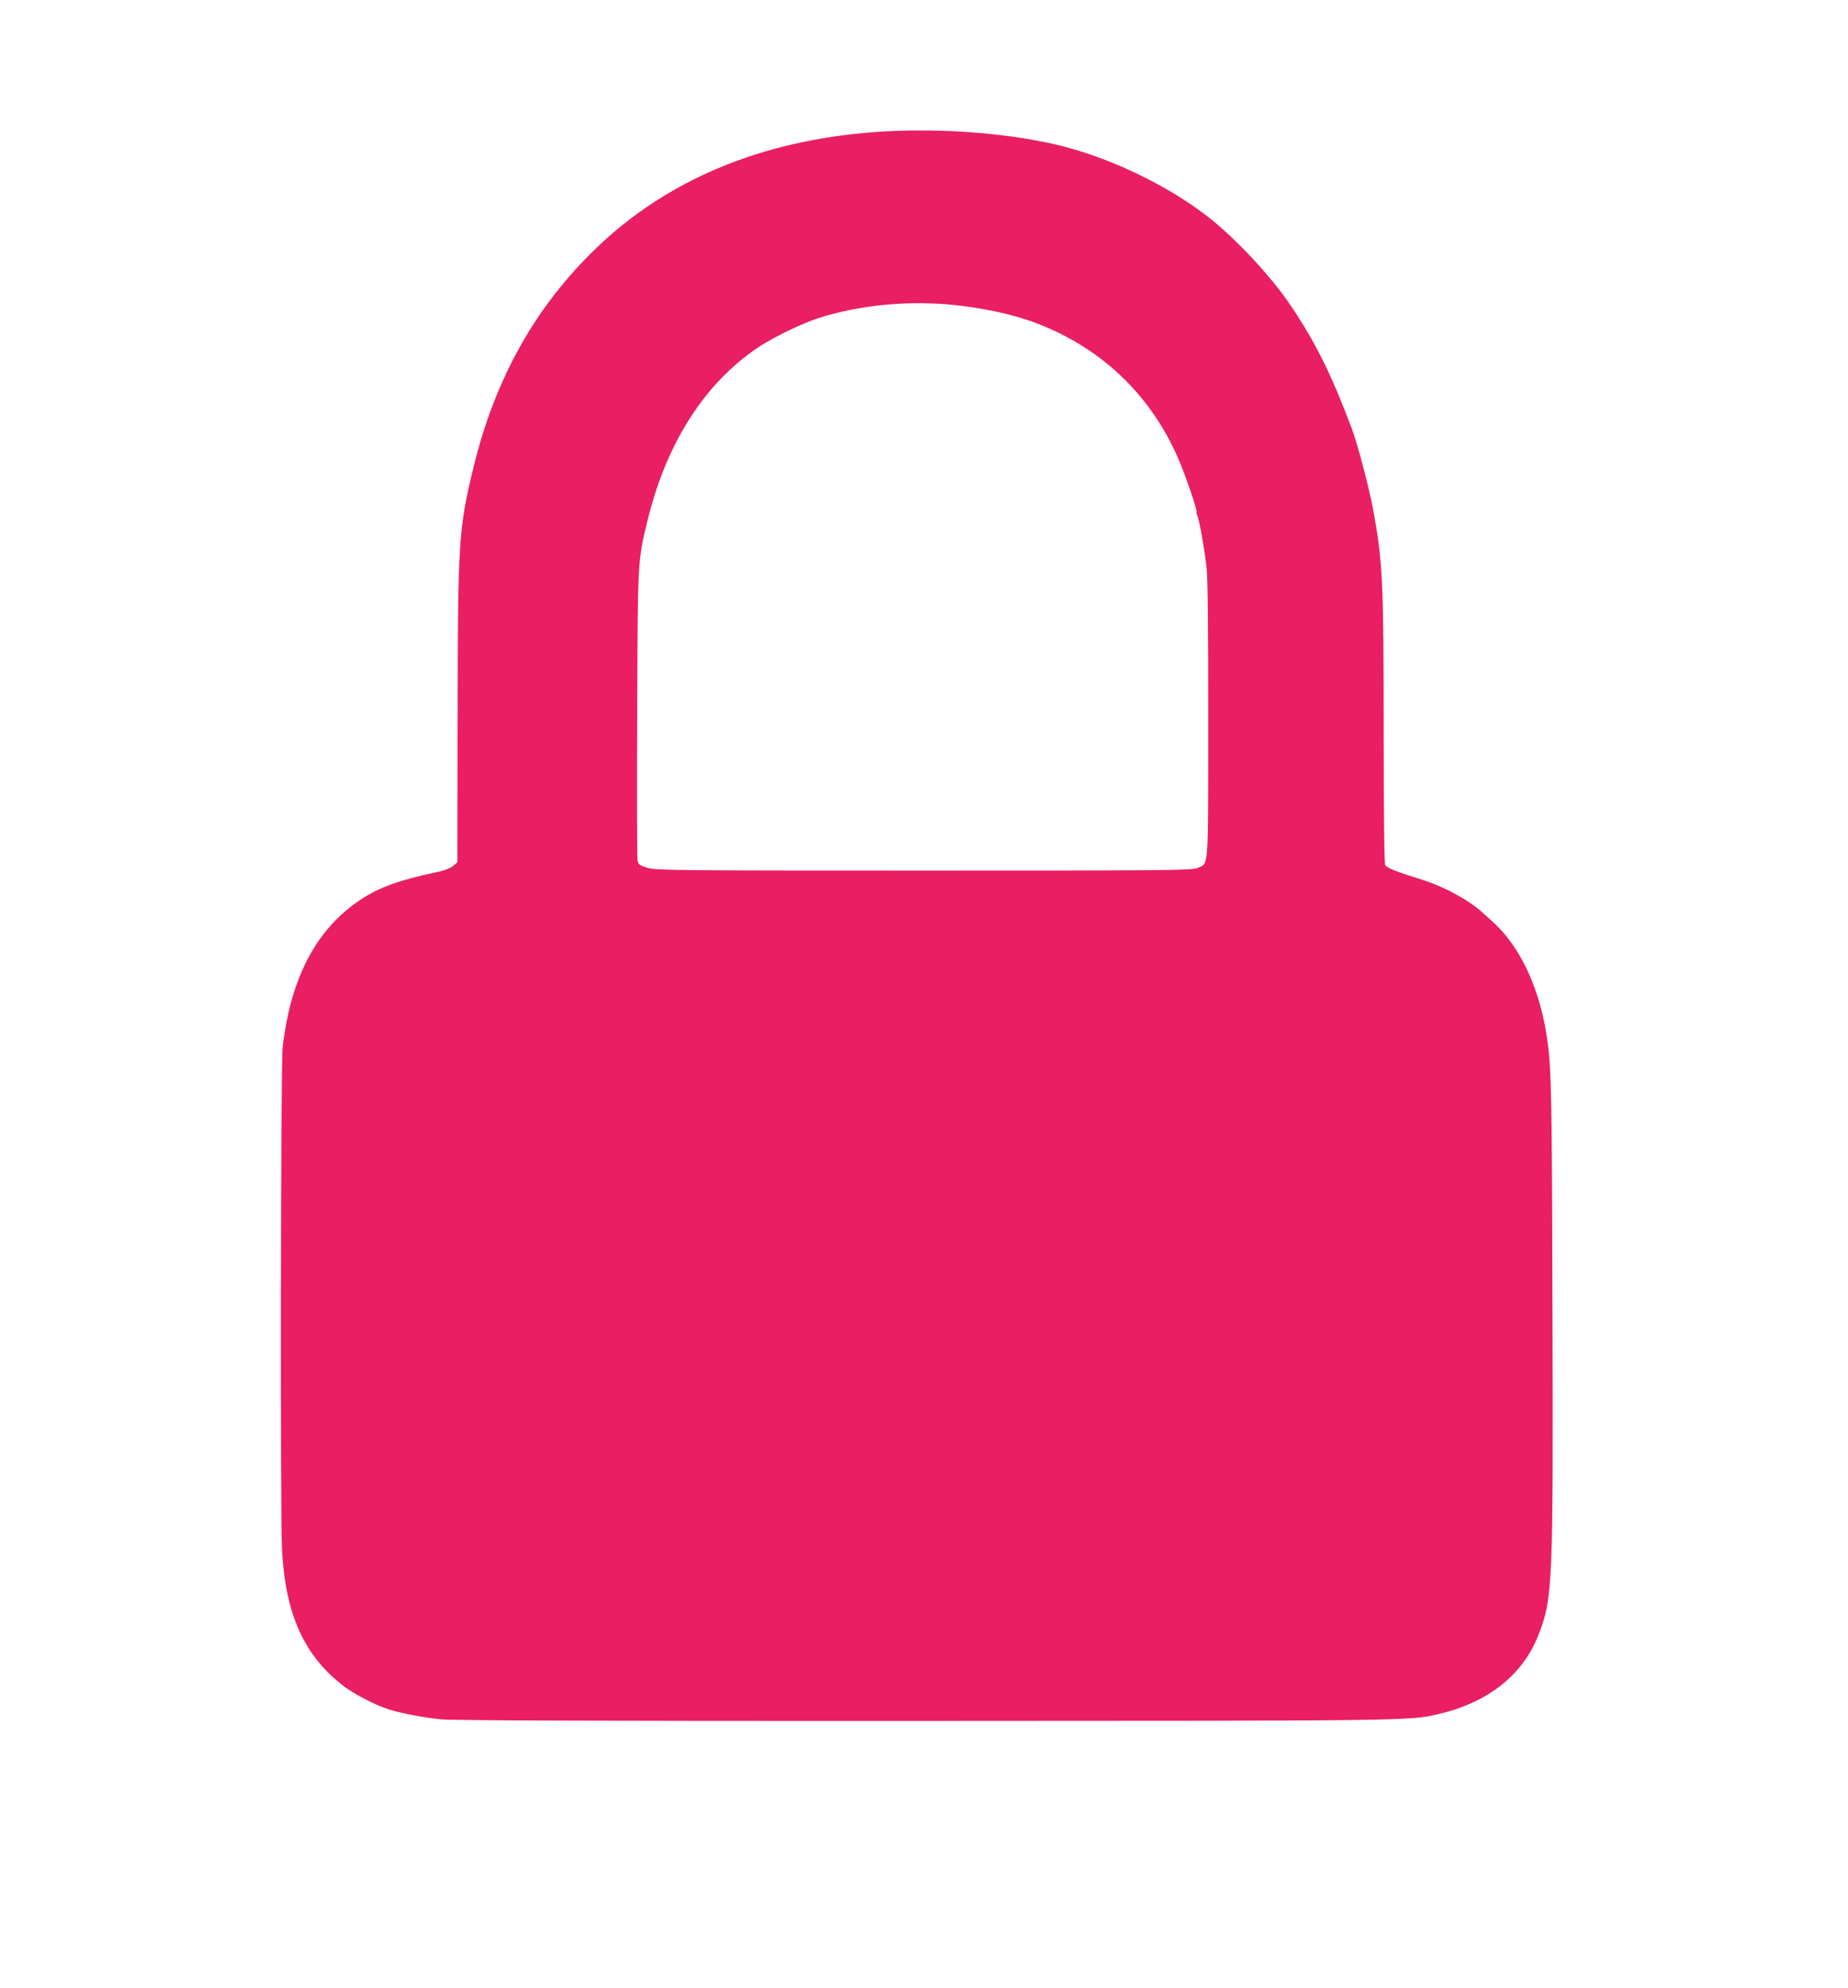 <?xml version="1.0" standalone="no"?>
<!DOCTYPE svg PUBLIC "-//W3C//DTD SVG 20010904//EN"
 "http://www.w3.org/TR/2001/REC-SVG-20010904/DTD/svg10.dtd">
<svg version="1.0" xmlns="http://www.w3.org/2000/svg"
 width="1190pt" height="1280pt" viewBox="0 0 1190 1280"
 preserveAspectRatio="xMidYMid meet">
<g transform="translate(0,1280) scale(0.1,-0.1)"
fill="#e91e63" stroke="none">
<path d="M5625 11949 c-726 -55 -1331 -308 -1787 -748 -391 -376 -650 -839
-788 -1406 -97 -398 -102 -478 -103 -1607 l-2 -940 -27 -23 c-17 -15 -56 -30
-105 -40 -240 -51 -368 -97 -486 -174 -288 -189 -455 -502 -507 -956 -12 -104
-16 -3002 -4 -3230 21 -421 144 -691 405 -887 61 -46 199 -117 274 -141 77
-26 229 -55 345 -67 73 -7 1009 -11 3095 -10 3153 1 3139 0 3328 44 321 75
545 253 646 515 90 234 93 323 88 2111 -4 1464 -7 1563 -43 1775 -52 301 -176
554 -348 706 -21 19 -46 41 -56 50 -86 81 -249 170 -390 214 -164 51 -231 77
-240 95 -6 12 -10 333 -10 862 0 962 -6 1086 -66 1418 -26 142 -101 429 -139
530 -133 353 -235 558 -395 795 -121 180 -342 418 -516 557 -273 217 -666 404
-1015 482 -337 75 -775 104 -1154 75z m480 -1109 c217 -19 424 -64 585 -127
410 -161 718 -458 894 -858 48 -109 129 -345 121 -353 -2 -3 0 -12 5 -22 12
-23 47 -218 60 -340 7 -60 11 -420 10 -979 0 -983 4 -916 -68 -949 -34 -16
-173 -17 -1762 -17 -1620 0 -1728 1 -1782 18 -51 16 -58 21 -63 50 -3 17 -4
442 -2 942 4 998 2 977 67 1245 122 500 369 885 716 1116 92 61 275 150 376
183 253 83 553 115 843 91z"/>
</g>
</svg>
